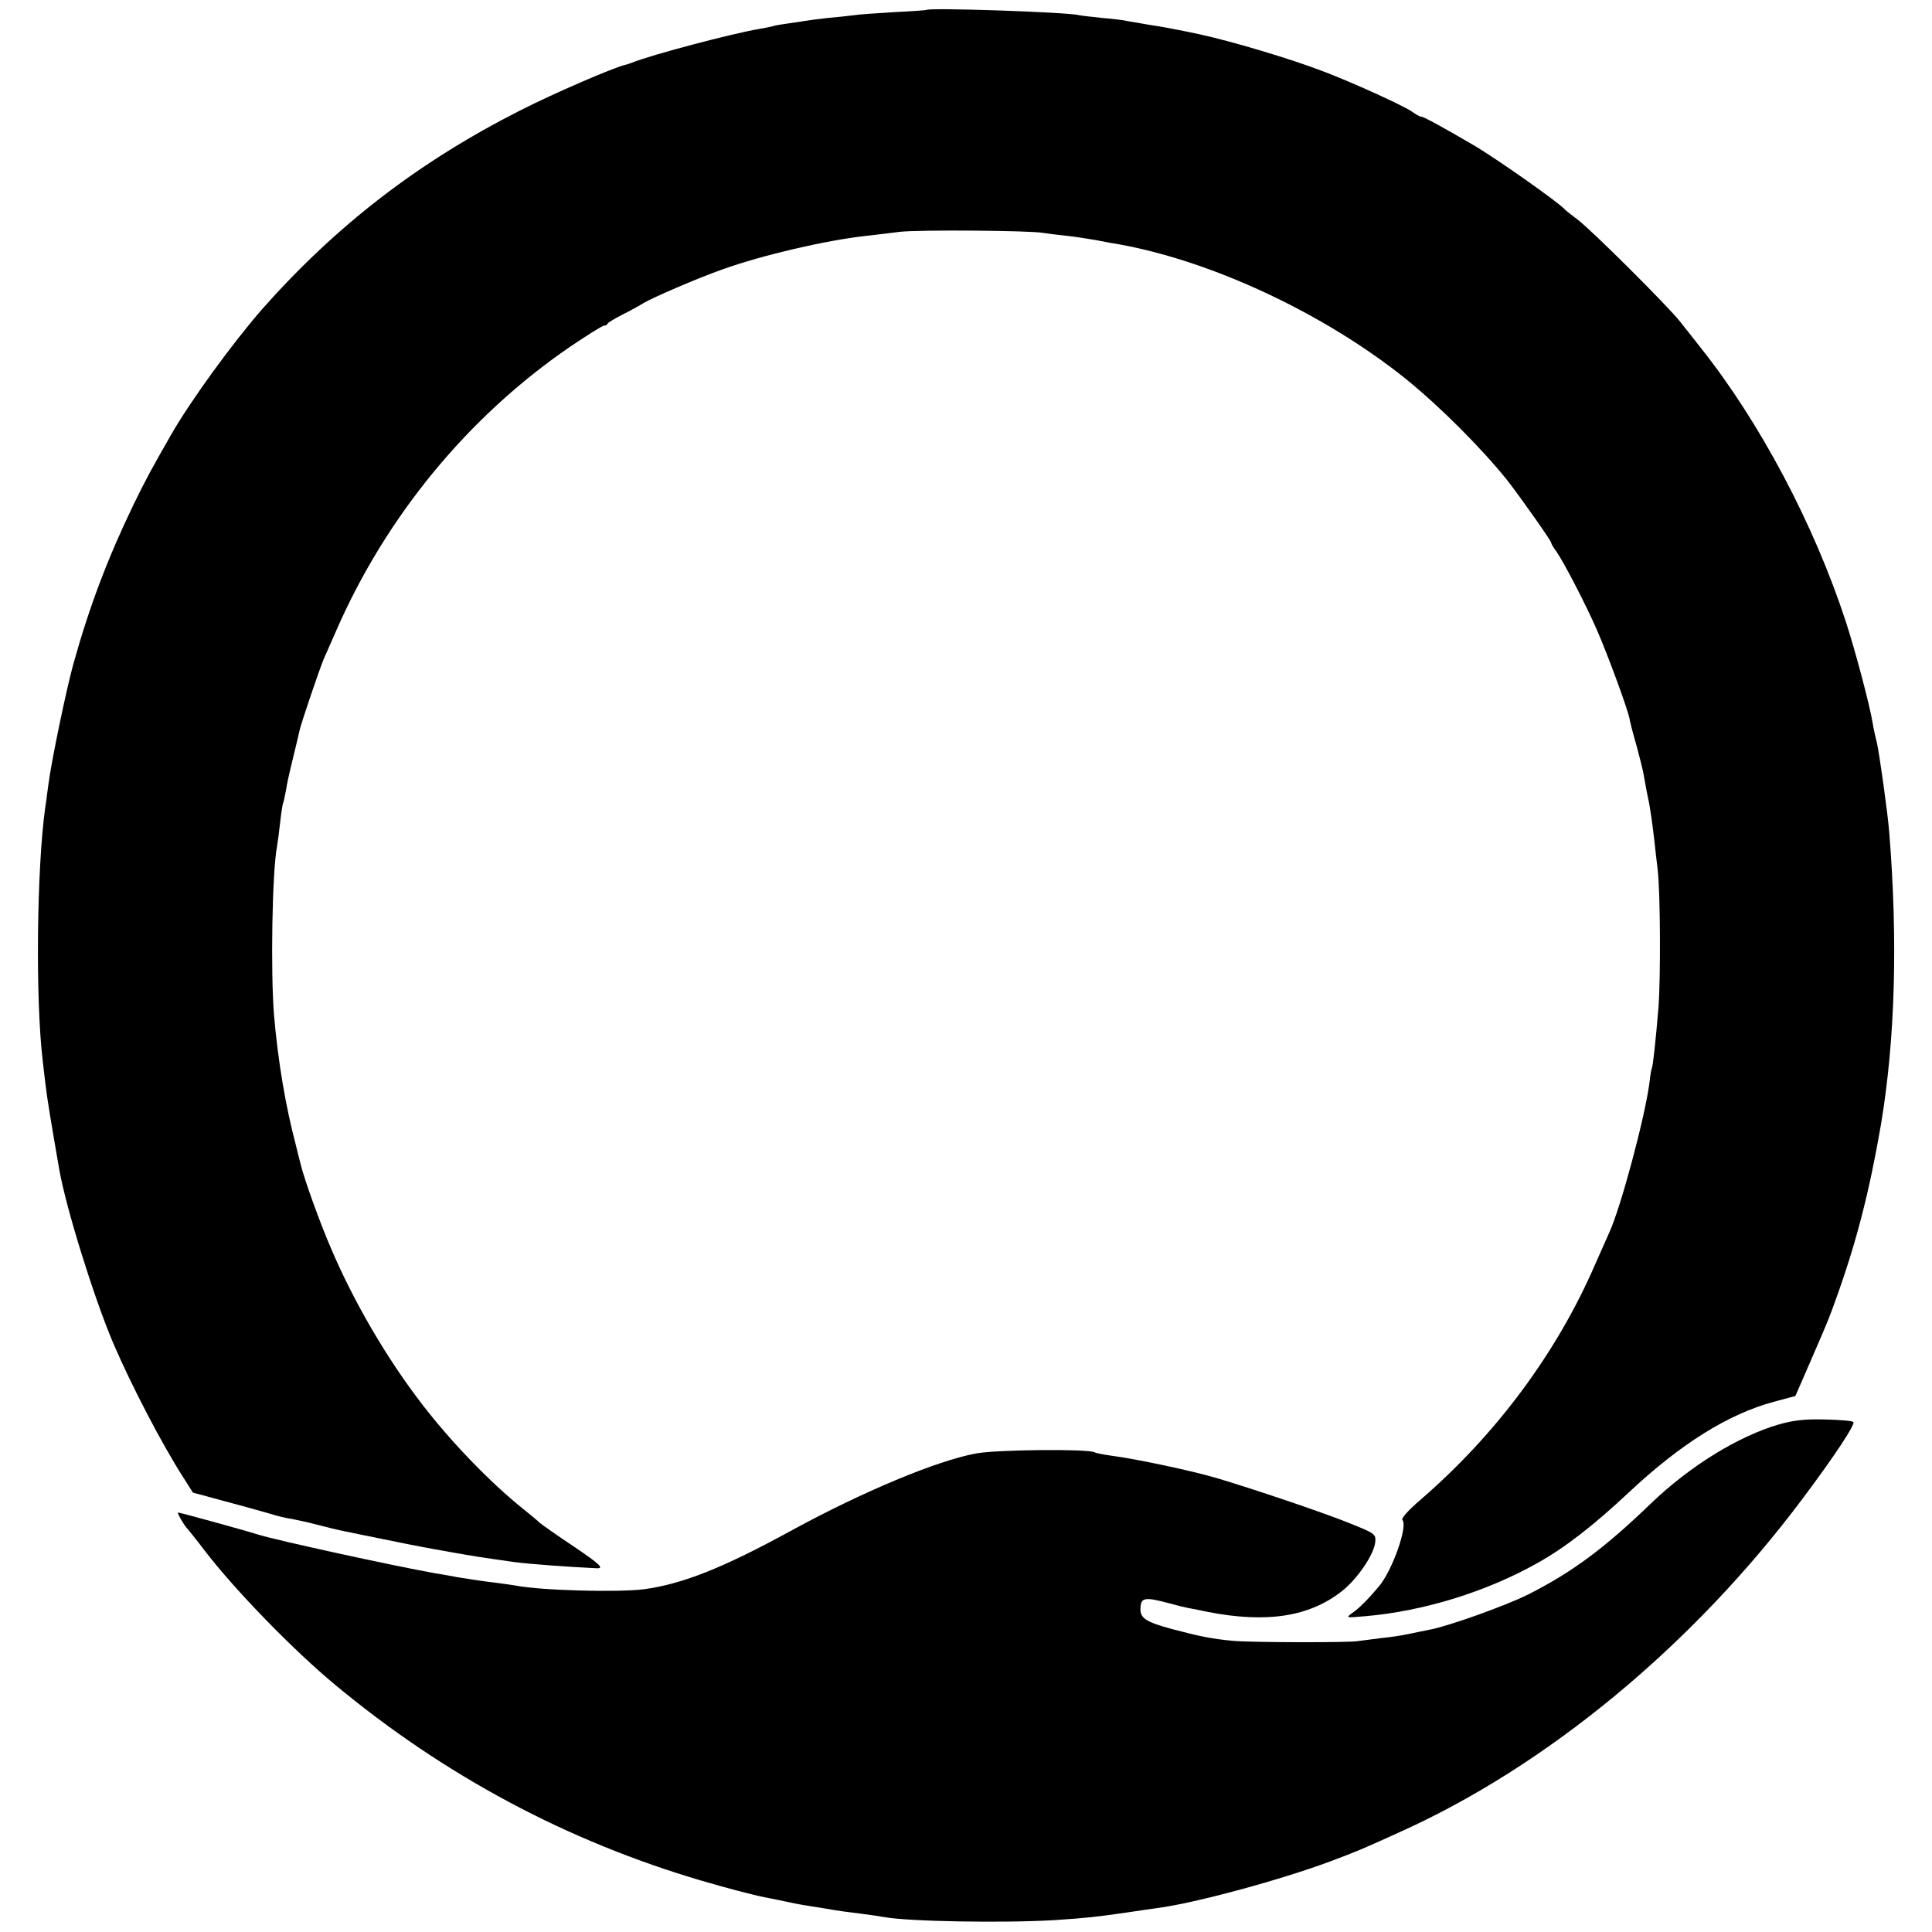 <?xml version="1.0" standalone="no"?>
<!DOCTYPE svg PUBLIC "-//W3C//DTD SVG 20010904//EN"
 "http://www.w3.org/TR/2001/REC-SVG-20010904/DTD/svg10.dtd">
<svg version="1.0" xmlns="http://www.w3.org/2000/svg"
 width="700pt" height="700pt" viewBox="0 0 700 700"
 preserveAspectRatio="xMidYMid meet">
<g transform="translate(0,700) scale(0.1,-0.1)"
fill="#000000" stroke="none">
<path d="M3357 6964 c-1 -1 -54 -5 -117 -8 -63 -4 -128 -8 -145 -11 -16 -2
-59 -7 -95 -10 -36 -4 -74 -9 -85 -11 -11 -2 -38 -6 -60 -9 -22 -3 -47 -7 -55
-10 -8 -2 -31 -7 -50 -10 -100 -17 -391 -94 -460 -122 -8 -3 -19 -7 -25 -8
-45 -11 -258 -103 -380 -165 -369 -187 -667 -417 -936 -721 -107 -123 -258
-330 -329 -454 -67 -117 -92 -162 -137 -255 -93 -193 -159 -367 -217 -575 -26
-94 -80 -353 -91 -440 -4 -27 -8 -63 -11 -80 -31 -221 -36 -697 -9 -920 2 -16
6 -55 10 -85 5 -46 20 -136 50 -309 25 -140 124 -459 195 -627 66 -154 178
-369 256 -490 l33 -52 118 -32 c65 -17 138 -38 163 -45 25 -8 59 -16 75 -18
17 -3 58 -12 93 -21 34 -9 82 -21 105 -25 23 -5 87 -18 142 -29 122 -25 139
-28 240 -46 80 -14 96 -17 231 -36 54 -7 188 -17 294 -22 31 -2 16 13 -80 78
-62 41 -118 81 -125 87 -7 7 -32 28 -56 47 -119 95 -261 241 -368 380 -129
167 -250 374 -333 570 -40 93 -94 243 -108 299 -5 20 -14 54 -19 76 -36 136
-64 301 -78 465 -13 158 -7 525 11 615 2 11 7 49 11 85 4 36 9 68 11 71 2 4 6
24 10 45 3 22 15 75 26 119 11 44 21 88 23 97 5 25 74 228 89 263 8 17 26 59
42 95 181 417 479 780 850 1034 62 42 117 76 122 76 6 0 12 3 14 8 2 4 26 18
53 32 28 14 61 32 75 41 33 20 197 91 288 123 145 52 374 105 517 121 33 4 89
10 125 15 68 8 476 5 520 -4 14 -2 50 -7 81 -10 31 -3 80 -11 110 -16 30 -6
67 -13 82 -15 340 -61 747 -252 1042 -489 124 -101 271 -248 366 -366 46 -59
159 -219 159 -226 0 -3 8 -18 19 -32 29 -42 110 -199 148 -287 38 -87 111
-285 117 -319 2 -12 13 -55 25 -96 11 -41 23 -88 26 -105 5 -28 8 -48 20 -105
6 -34 12 -75 19 -135 3 -27 8 -75 12 -105 10 -84 11 -393 3 -500 -10 -119 -20
-213 -24 -220 -2 -3 -6 -27 -9 -55 -17 -127 -104 -451 -145 -540 -5 -11 -28
-63 -51 -115 -138 -319 -357 -615 -631 -852 -48 -41 -73 -70 -68 -75 21 -21
-36 -183 -85 -241 -37 -44 -70 -78 -96 -96 -25 -18 -24 -18 45 -12 212 18 439
88 626 193 98 55 201 134 332 257 188 176 360 283 524 327 l78 21 44 101 c69
159 77 176 109 267 71 200 116 378 157 615 51 305 62 662 30 1060 -5 66 -36
288 -45 325 -5 19 -12 51 -15 70 -10 63 -63 263 -98 370 -115 351 -311 721
-525 990 -24 30 -57 73 -75 95 -45 57 -324 335 -372 370 -22 17 -42 32 -45 36
-22 25 -249 185 -331 233 -104 61 -184 105 -189 103 -3 -1 -18 7 -35 19 -32
22 -216 106 -325 147 -112 43 -325 107 -445 133 -51 11 -123 25 -155 30 -19 3
-46 7 -60 10 -14 2 -35 6 -47 8 -12 3 -53 8 -90 11 -37 4 -75 8 -83 10 -41 11
-543 28 -553 19z"/>
<path d="M6445 1839 c-147 -43 -321 -150 -462 -285 -172 -166 -289 -252 -450
-333 -81 -40 -291 -115 -355 -126 -18 -4 -51 -10 -73 -15 -22 -5 -67 -12 -100
-15 -33 -4 -71 -9 -85 -11 -29 -6 -397 -5 -453 1 -76 7 -120 16 -222 43 -92
25 -114 39 -113 73 1 42 15 44 108 19 25 -7 54 -14 65 -16 11 -2 43 -8 70 -14
214 -42 369 -18 487 75 57 45 118 135 121 180 2 27 -3 30 -93 66 -85 35 -339
121 -476 162 -93 28 -302 72 -389 83 -27 4 -54 9 -59 12 -22 13 -354 10 -429
-4 -142 -26 -410 -138 -667 -278 -250 -137 -397 -195 -536 -214 -91 -12 -372
-5 -464 13 -14 2 -45 7 -70 10 -52 6 -116 16 -145 21 -11 2 -47 9 -80 14 -155
28 -564 117 -640 140 -50 16 -284 80 -290 80 -5 0 24 -50 35 -60 3 -3 32 -39
63 -80 110 -143 320 -359 472 -485 395 -328 839 -566 1330 -710 85 -25 184
-51 225 -59 14 -3 36 -7 50 -10 45 -10 75 -16 108 -21 17 -3 46 -7 62 -10 51
-9 83 -13 140 -20 30 -4 63 -9 74 -11 87 -16 430 -22 616 -11 119 8 146 11
265 28 39 6 88 13 110 16 137 18 449 103 625 169 101 38 106 40 245 103 537
240 1068 679 1466 1211 117 156 192 270 184 278 -4 4 -50 8 -103 9 -73 2 -114
-3 -167 -18z"/>
</g>
</svg>
